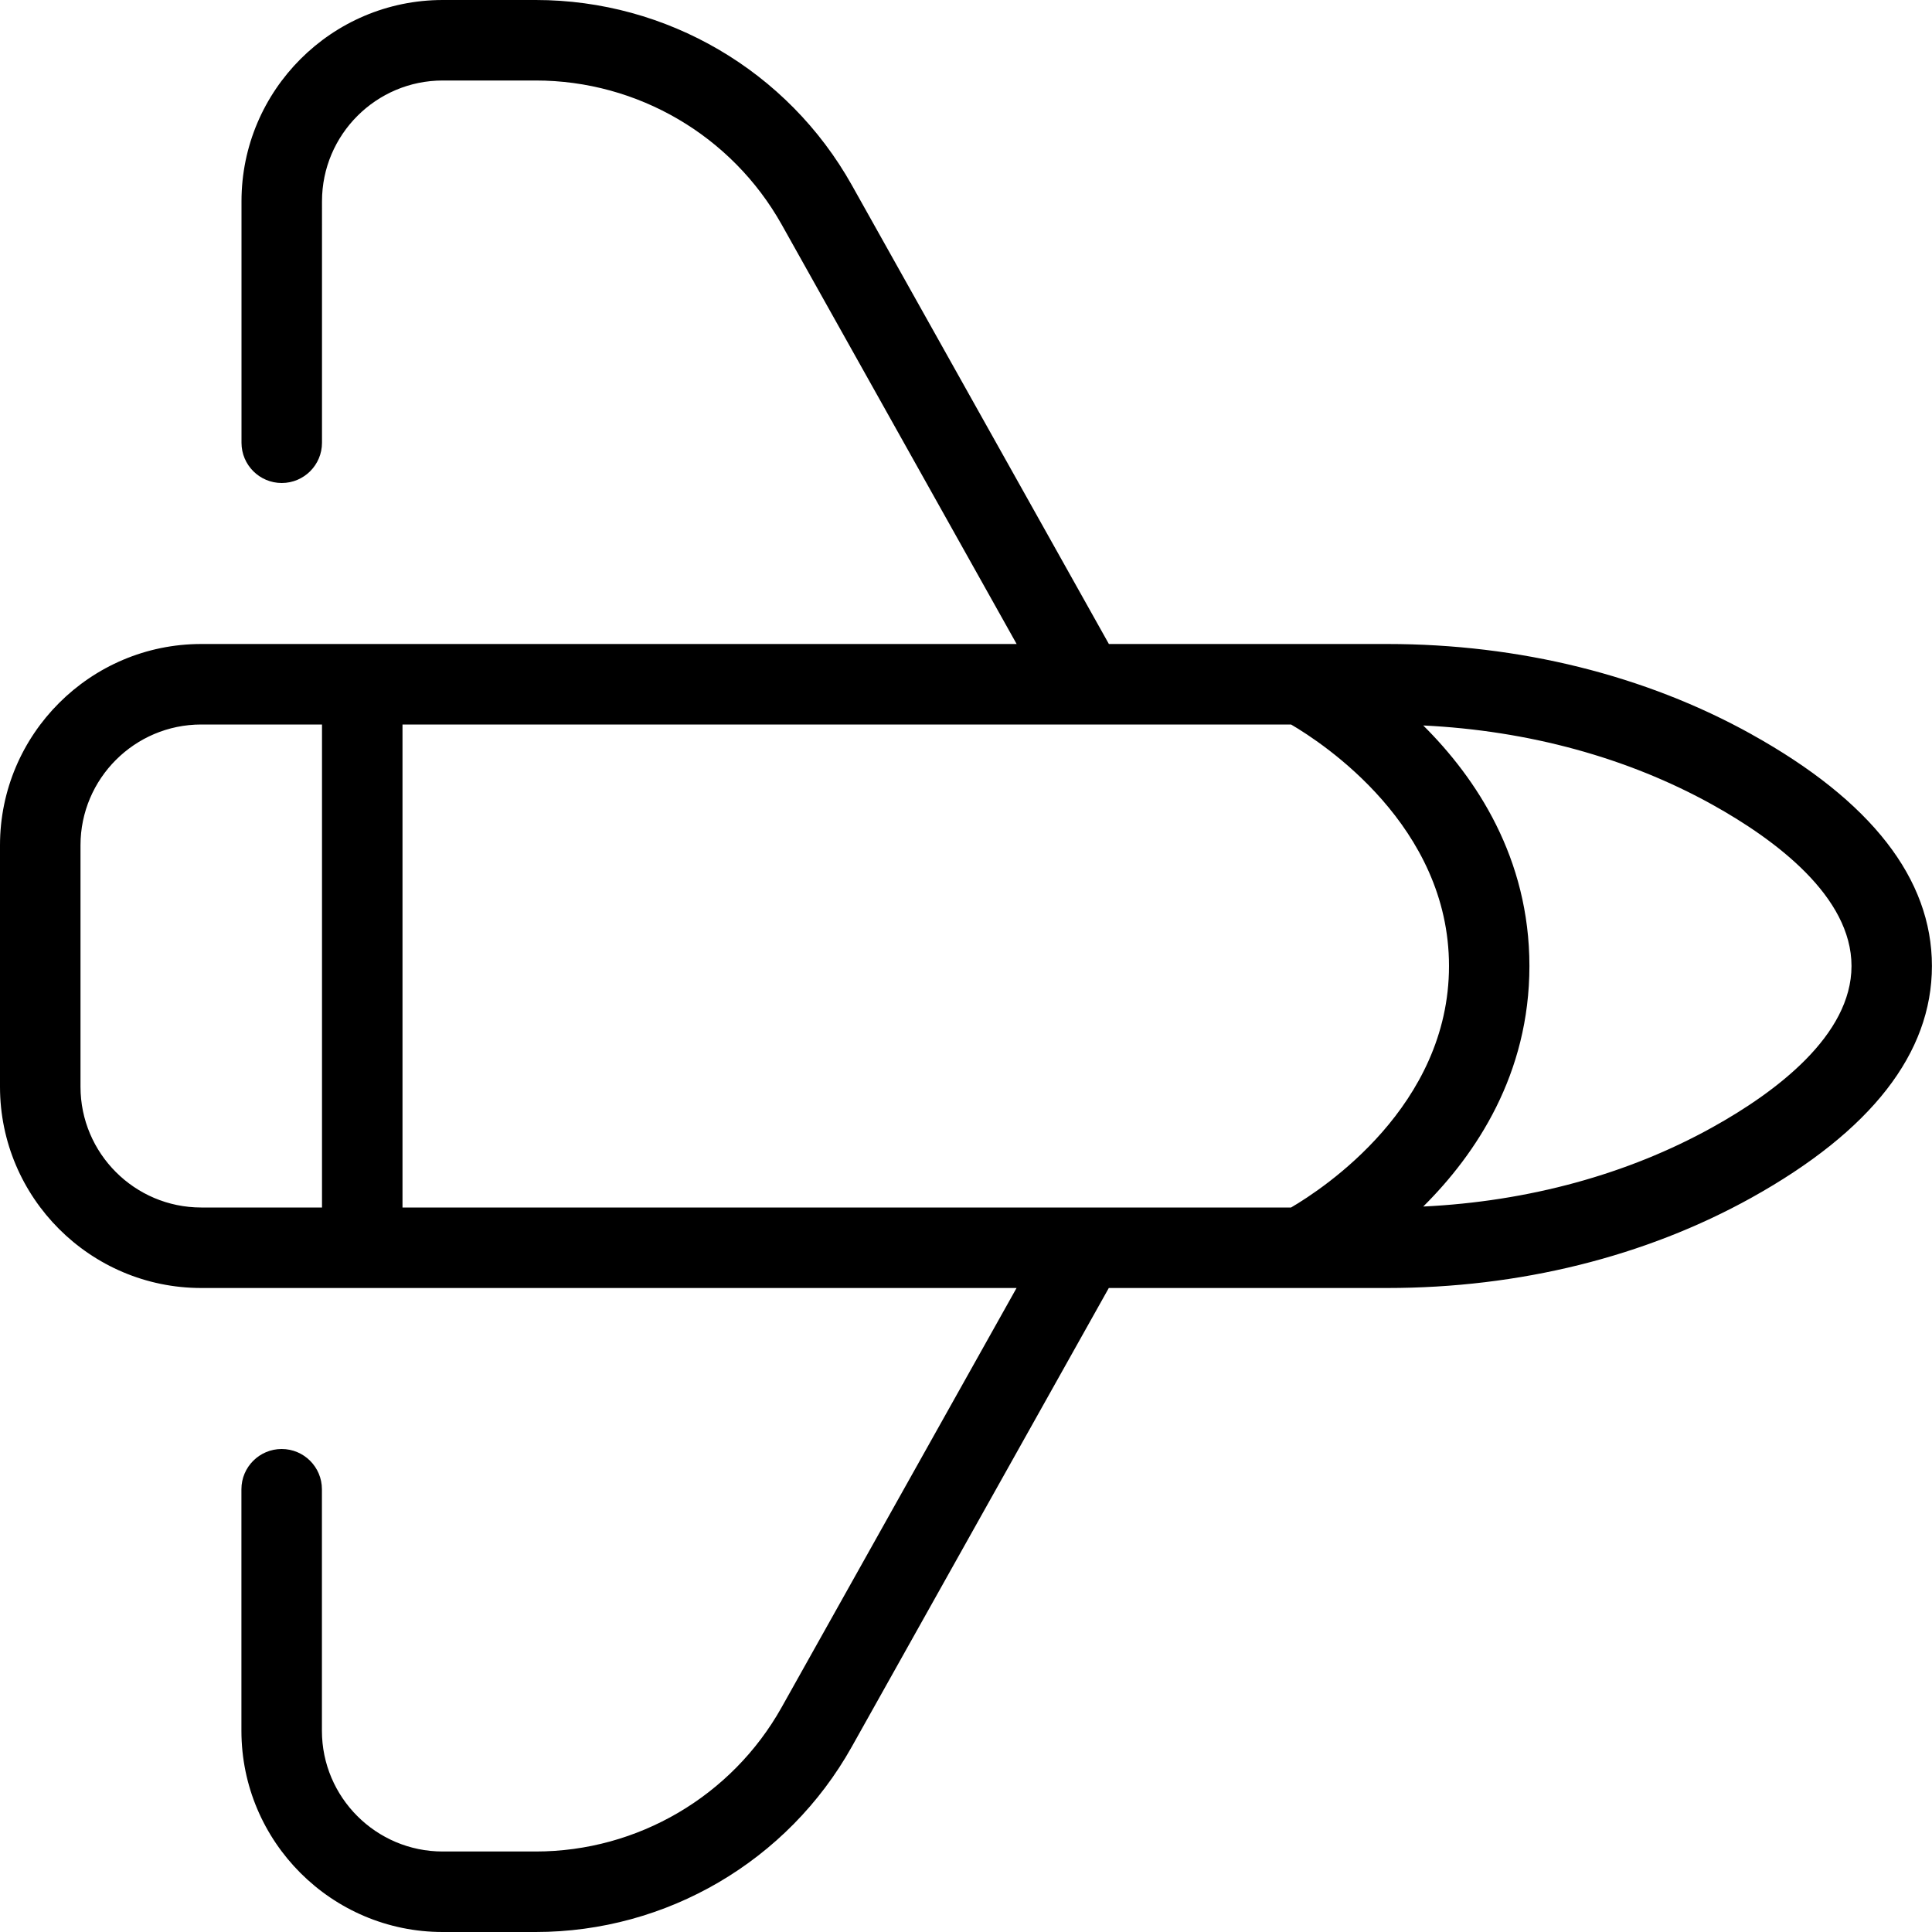 <?xml version="1.0" encoding="UTF-8"?>
<svg xmlns="http://www.w3.org/2000/svg" id="Layer_1" data-name="Layer 1" width="512" height="512" viewBox="0 0 24 24"><path d="M21.759,9.122c-1.321-.734-2.886-1.122-4.525-1.122h-3.459l-3.193-5.7c-.795-1.419-2.299-2.3-3.926-2.3h-1.156c-1.378,0-2.5,1.122-2.5,2.5v3c0,.276,.224,.5,.5,.5s.5-.224,.5-.5V2.5c0-.827,.673-1.5,1.5-1.5h1.156c1.265,0,2.435,.686,3.054,1.789l2.919,5.211H2.5c-1.378,0-2.5,1.122-2.5,2.5v3c0,1.378,1.122,2.5,2.5,2.5H12.628l-2.919,5.21c-.619,1.104-1.789,1.79-3.054,1.79h-1.156c-.827,0-1.5-.673-1.5-1.5v-3c0-.276-.224-.5-.5-.5s-.5,.224-.5,.5v3c0,1.378,1.122,2.5,2.5,2.5h1.156c1.626,0,3.131-.881,3.926-2.301l3.193-5.699h3.459c1.64,0,3.204-.388,4.525-1.122,1.487-.827,2.241-1.795,2.241-2.878s-.754-2.052-2.241-2.878Zm-5.721,5.878H5v-6h11.038c.405,.237,1.962,1.262,1.962,3s-1.557,2.763-1.962,3ZM1,13.5v-3c0-.827,.673-1.5,1.5-1.5h1.5v6h-1.5c-.827,0-1.5-.673-1.5-1.5Zm20.272,.504c-1.053,.585-2.287,.921-3.592,.984,.658-.654,1.319-1.645,1.319-2.988s-.662-2.335-1.319-2.988c1.305,.063,2.539,.399,3.592,.984,.788,.438,1.728,1.142,1.728,2.004s-.939,1.566-1.728,2.004Z"/></svg>
